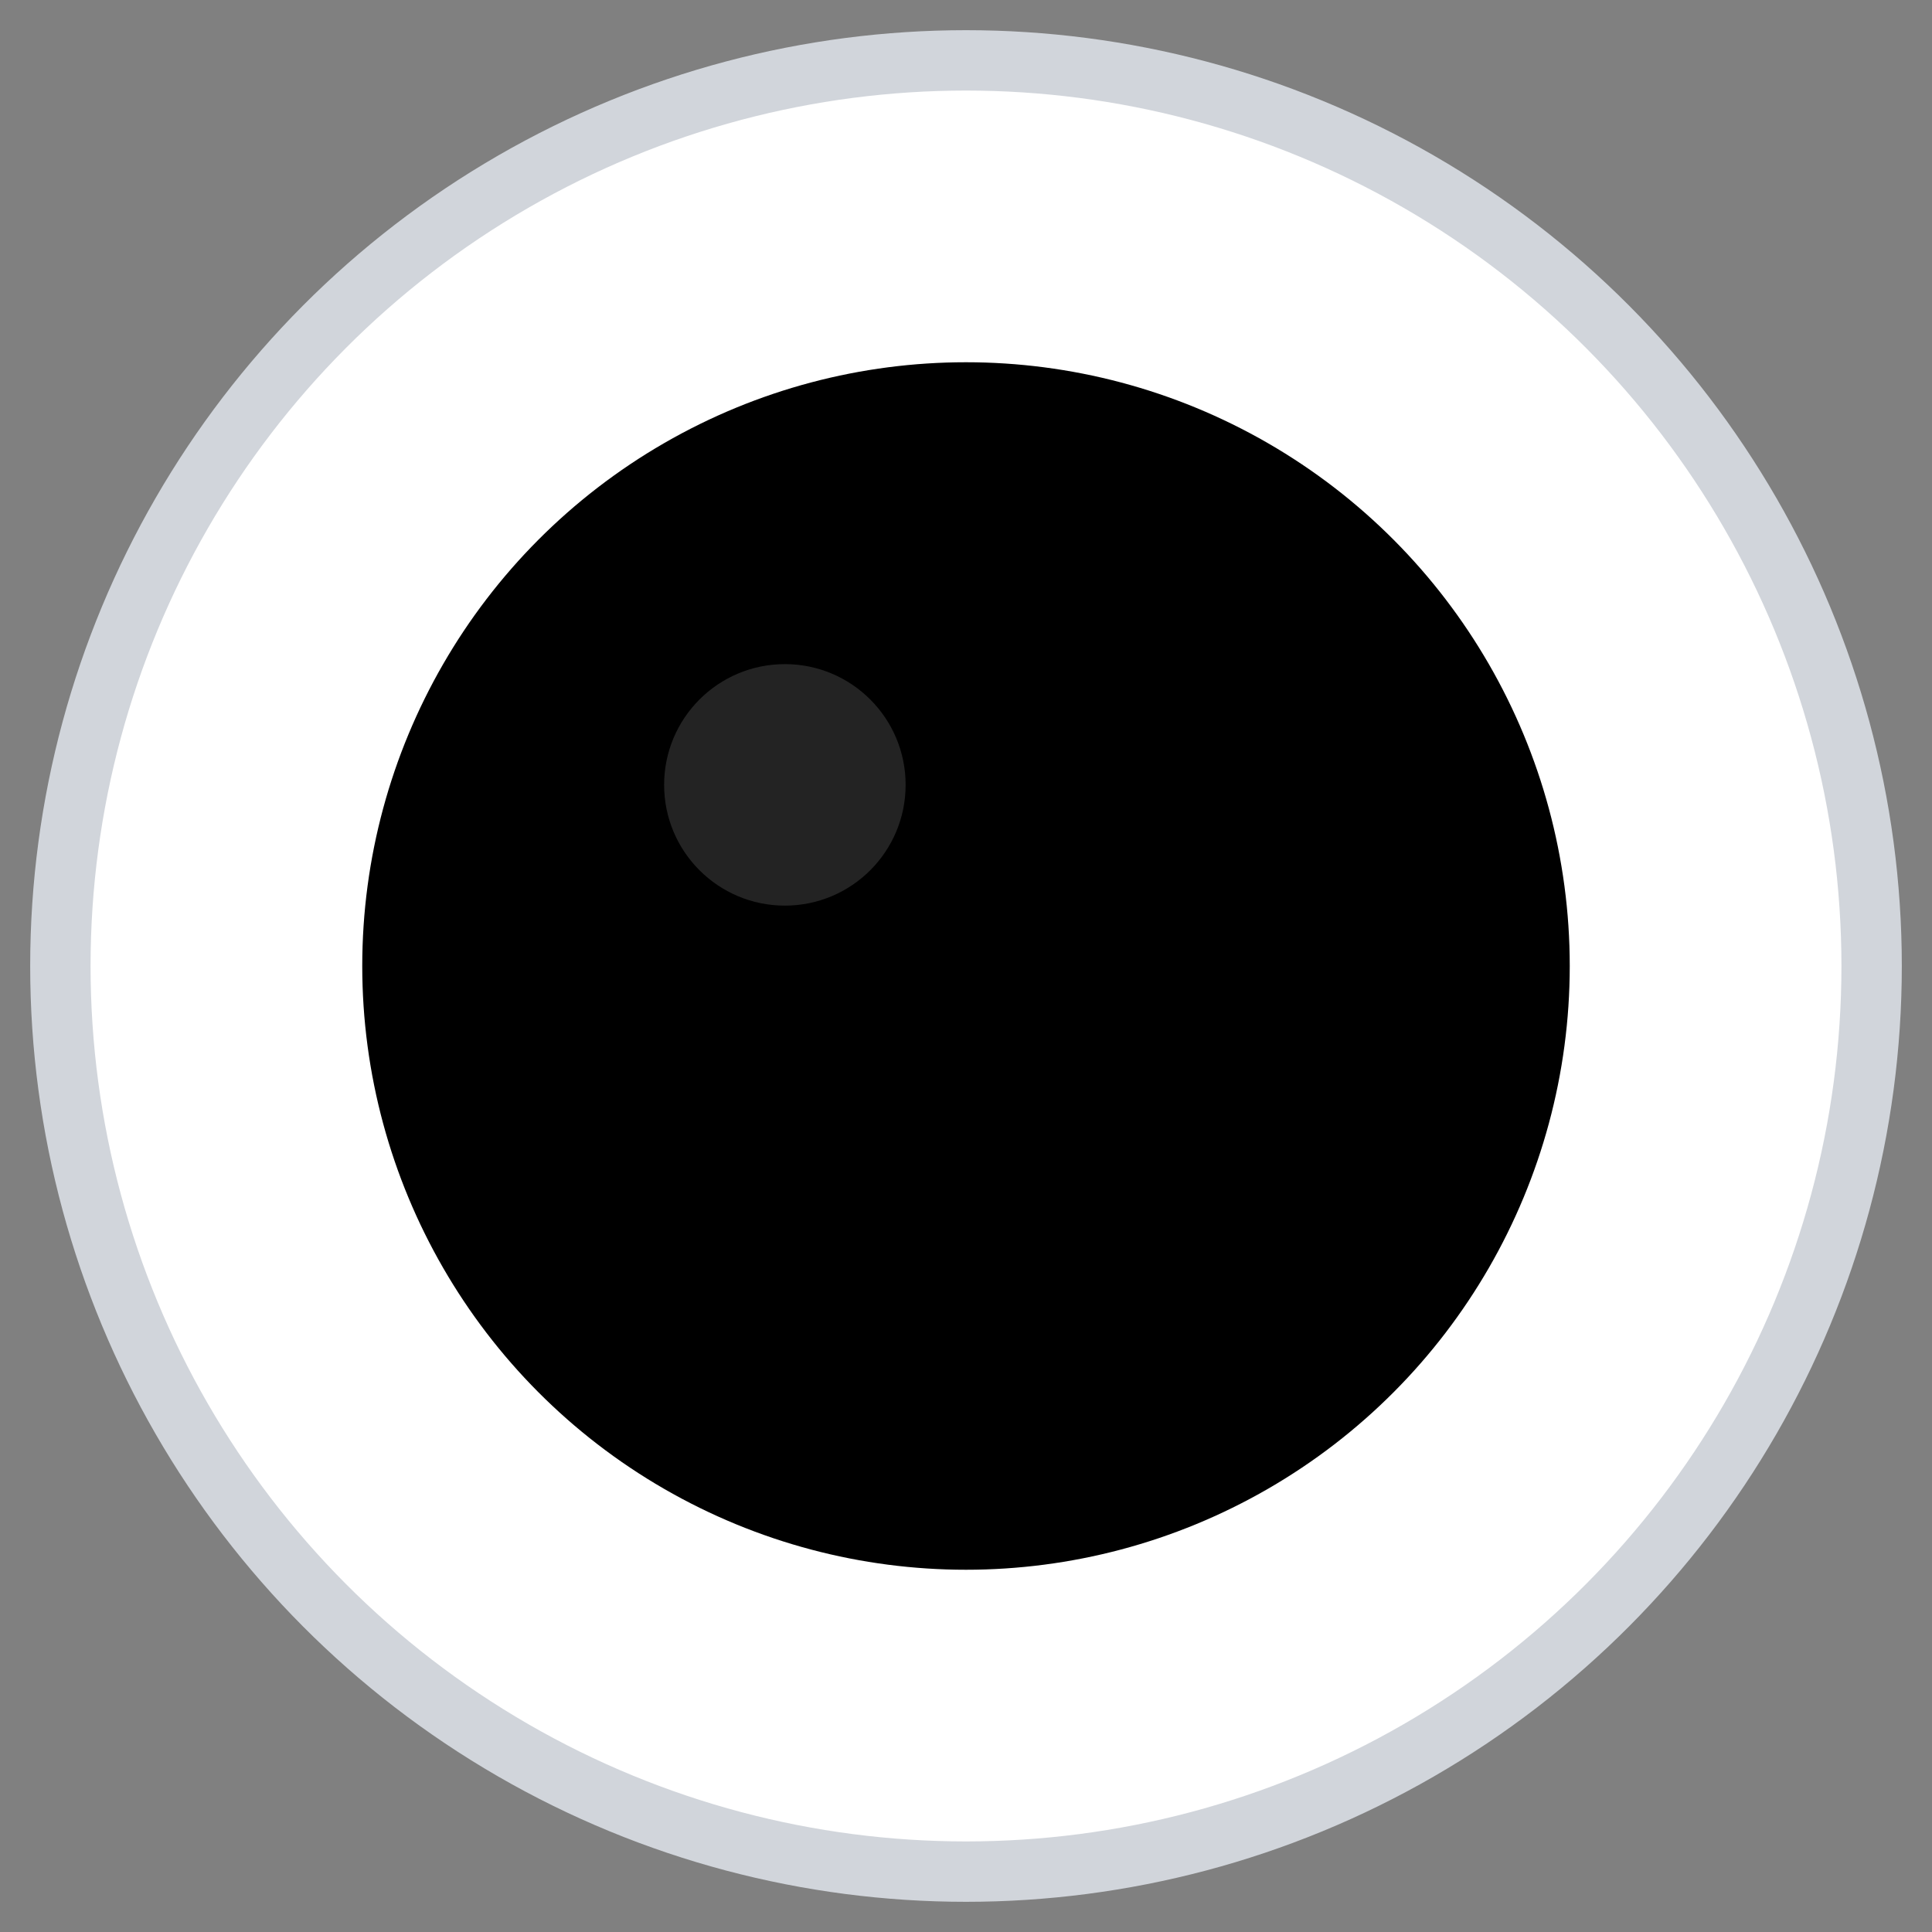 <svg xmlns="http://www.w3.org/2000/svg" viewBox="0 0 192 192" width="192" height="192">
  <rect x="0" y="0" width="192" height="192" fill="#808080" stroke="none"/>
  <circle cx="96" cy="96" r="90" fill="white" stroke="#d1d5db" stroke-width="6"/>
  <circle cx="96" cy="96" r="60" fill="black"/>
  <circle cx="78" cy="78" r="12" fill="#333333" opacity="0.7"/>
</svg>
